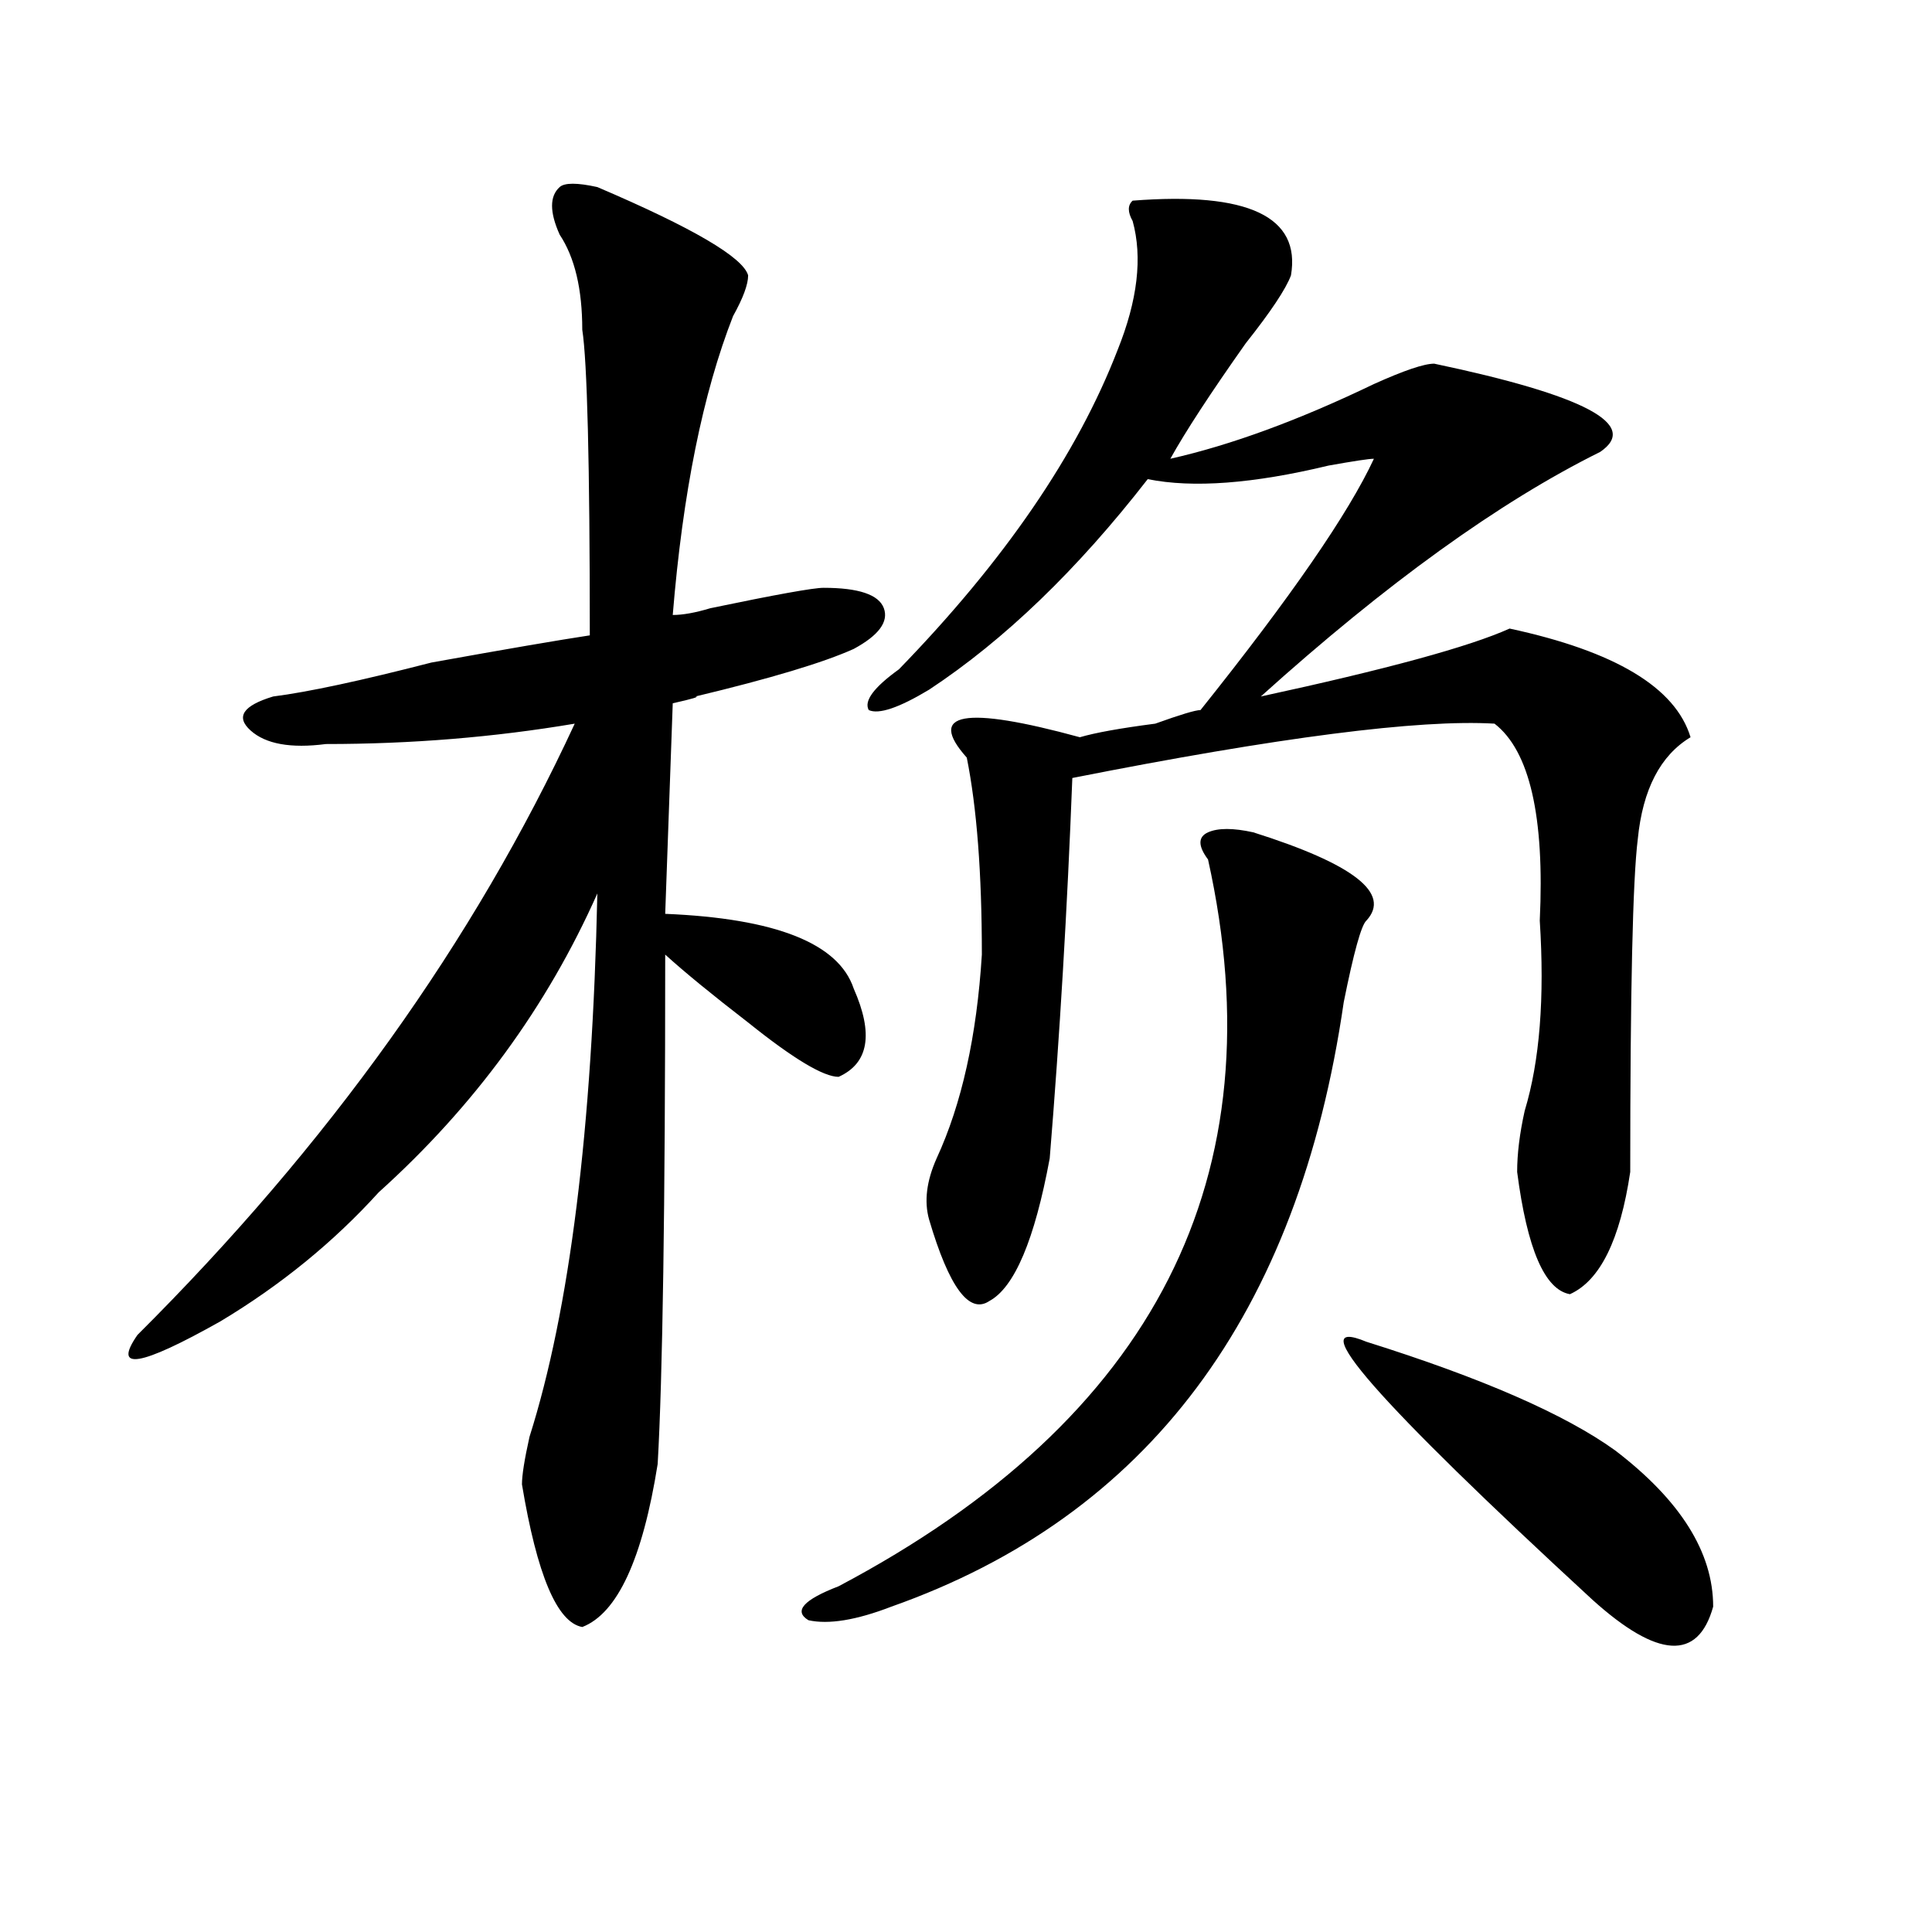 <?xml version="1.0" encoding="utf-8"?>
<!-- Generator: Adobe Illustrator 16.0.0, SVG Export Plug-In . SVG Version: 6.00 Build 0)  -->
<!DOCTYPE svg PUBLIC "-//W3C//DTD SVG 1.1//EN" "http://www.w3.org/Graphics/SVG/1.1/DTD/svg11.dtd">
<svg version="1.1" id="图层_1" xmlns="http://www.w3.org/2000/svg" xmlns:xlink="http://www.w3.org/1999/xlink" x="0px" y="0px"
	 width="1000px" height="1000px" viewBox="0 0 1000 1000" enable-background="new 0 0 1000 1000" xml:space="preserve">
<path d="M309.188,96.828c49.39,21.094,75.425,36.365,78.047,45.703c0,4.725-2.622,11.756-7.805,21.094
	c-15.609,39.881-26.036,91.406-31.219,154.688c5.183,0,11.707-1.153,19.512-3.516c33.78-7.031,53.292-10.547,58.535-10.547
	c18.171,0,28.597,3.516,31.219,10.547c2.562,7.031-2.622,14.063-15.609,21.094c-15.609,7.031-42.926,15.271-81.949,24.609
	c2.562,0-1.341,1.209-11.707,3.516L344.309,473c57.194,2.362,89.754,15.271,97.559,38.672c10.366,23.456,7.805,38.672-7.805,45.703
	c-7.805,0-23.414-9.338-46.828-28.125c-18.231-14.063-32.56-25.763-42.926-35.156c0,131.287-1.341,219.178-3.902,263.672
	c-7.805,49.219-20.853,77.344-39.023,84.375c-13.048-2.362-23.414-26.972-31.219-73.828c0-4.669,1.28-12.854,3.902-24.609
	c20.792-65.588,32.499-159.356,35.121-281.25c-26.036,58.612-63.778,110.193-113.168,154.688
	c-23.414,25.818-50.73,48.065-81.949,66.797c-41.646,23.456-55.974,25.818-42.926,7.031
	c98.839-98.438,174.265-203.906,226.336-316.406c-41.646,7.031-84.571,10.547-128.777,10.547c-18.231,2.362-31.219,0-39.023-7.031
	s-3.902-12.854,11.707-17.578c18.171-2.307,45.487-8.185,81.949-17.578c39.023-7.031,66.34-11.7,81.949-14.063
	c0-89.044-1.341-141.778-3.902-158.203c0-21.094-3.902-37.463-11.707-49.219c-5.243-11.7-5.243-19.885,0-24.609
	C292.237,94.521,298.761,94.521,309.188,96.828z M625.277,444.875c-5.243-7.031-5.243-11.7,0-14.063
	c5.183-2.307,12.987-2.307,23.414,0c52.011,16.425,71.522,31.641,58.535,45.703c-2.622,2.362-6.524,16.425-11.707,42.188
	c-23.414,161.719-101.461,266.034-234.141,312.891c-18.231,7.031-32.56,9.338-42.926,7.031c-7.805-4.725-2.622-10.547,15.609-17.578
	C597.961,734.365,661.679,608.956,625.277,444.875z M668.203,142.531c-2.622,7.031-10.427,18.787-23.414,35.156
	c-18.231,25.818-31.219,45.703-39.023,59.766c31.219-7.031,66.34-19.885,105.363-38.672c15.609-7.031,25.976-10.547,31.219-10.547
	c78.047,16.425,106.644,31.641,85.852,45.703c-52.071,25.818-110.606,68.006-175.605,126.563
	c64.999-14.063,107.925-25.763,128.777-35.156c54.633,11.756,85.852,30.487,93.656,56.25c-15.609,9.394-24.755,26.972-27.316,52.734
	c-2.622,21.094-3.902,78.553-3.902,172.266c-5.243,35.156-15.609,56.25-31.219,63.281c-13.048-2.307-22.134-23.4-27.316-63.281
	c0-9.338,1.28-19.885,3.902-31.641c7.805-25.763,10.366-58.557,7.805-98.438c2.562-53.888-5.243-87.891-23.414-101.953
	c-39.023-2.307-111.888,7.031-218.531,28.125c-2.622,68.006-6.524,133.594-11.707,196.875
	c-7.805,42.188-18.231,66.797-31.219,73.828c-10.427,7.031-20.853-7.031-31.219-42.188c-2.622-9.338-1.341-19.885,3.902-31.641
	c12.987-28.125,20.792-63.281,23.414-105.469c0-42.188-2.622-76.135-7.805-101.953c-20.853-23.4-1.341-26.916,58.535-10.547
	c7.805-2.307,20.792-4.669,39.023-7.031c12.987-4.669,20.792-7.031,23.414-7.031c46.828-58.557,76.706-101.953,89.754-130.078
	c-2.622,0-10.427,1.209-23.414,3.516c-39.023,9.394-70.242,11.756-93.656,7.031c-36.462,46.912-74.145,83.222-113.168,108.984
	c-15.609,9.394-26.036,12.909-31.219,10.547c-2.622-4.669,2.562-11.7,15.609-21.094c54.633-56.25,92.315-111.291,113.168-165.234
	c10.366-25.763,12.987-48.01,7.805-66.797c-2.622-4.669-2.622-8.185,0-10.547C646.069,99.19,673.386,112.1,668.203,142.531z
	 M707.227,694.484c59.815,18.787,102.741,37.519,128.777,56.25c33.78,25.818,50.73,52.734,50.73,80.859
	c-7.805,28.125-28.657,26.916-62.438-3.516C712.409,724.972,673.386,680.422,707.227,694.484z"/>
</svg>
